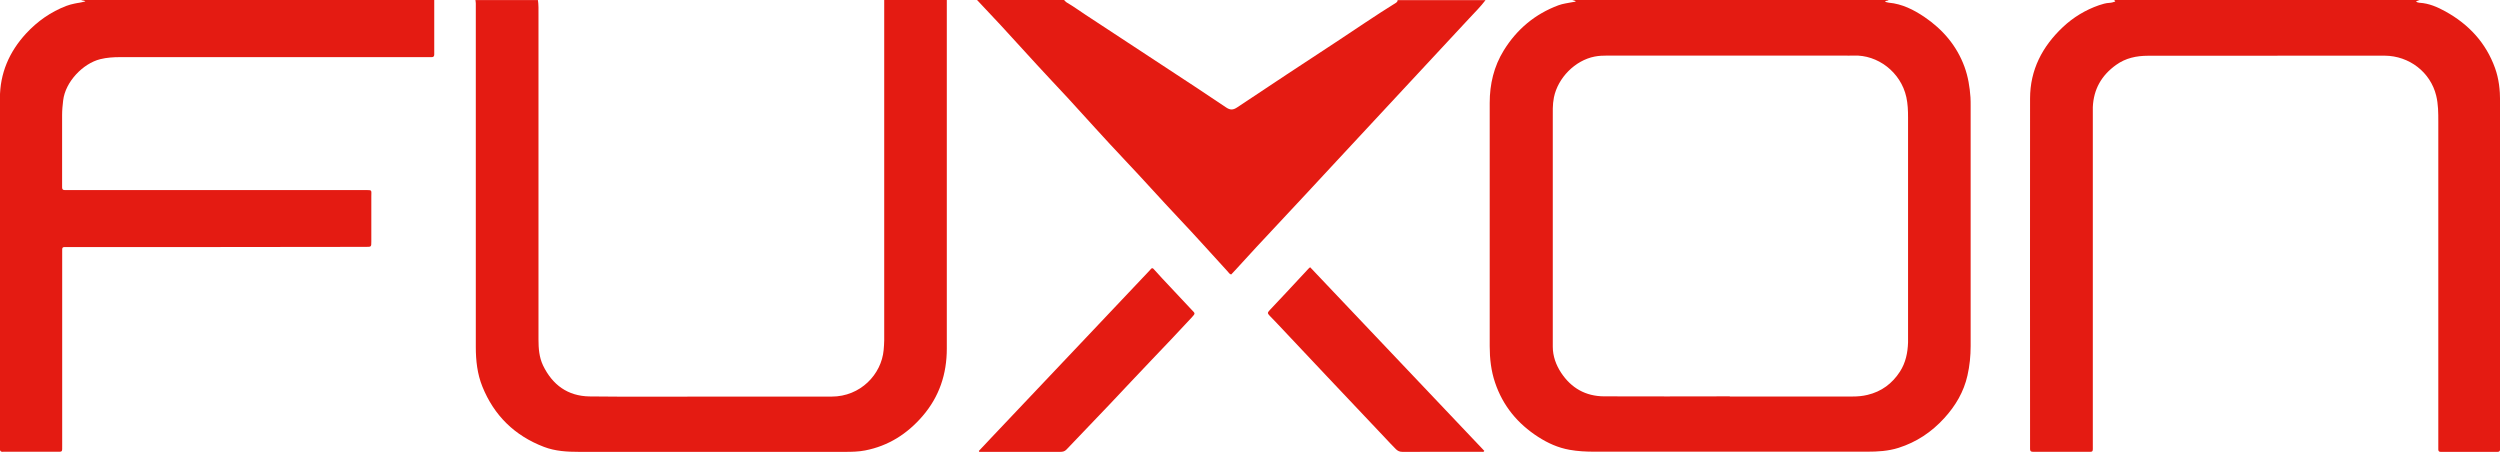 <?xml version="1.0" encoding="UTF-8"?><svg id="Ebene_1" xmlns="http://www.w3.org/2000/svg" viewBox="0 0 306.74 55.44"><defs><style>.cls-1{fill:#e41b12;}</style></defs><path class="cls-1" d="m231.72,0c-.1.15-.32.03-.43.21.16.05.31.11.47.12,1.62.15,3.03.86,4.34,1.74,2.27,1.54,3.99,3.54,4.94,6.14.44,1.21.64,2.46.73,3.74.02.34.02.68.02,1.01,0,9.83,0,19.67,0,29.5,0,1.22-.12,2.42-.39,3.61-.45,2.01-1.47,3.73-2.85,5.24-1.55,1.7-3.4,2.94-5.61,3.64-1.26.4-2.55.47-3.85.47-7.72,0-15.43,0-23.15,0-3.44,0-6.88,0-10.32,0-1.02,0-2.03-.05-3.04-.23-1.41-.25-2.67-.82-3.85-1.58-2.52-1.62-4.33-3.81-5.29-6.66-.49-1.44-.66-2.94-.66-4.47,0-5,0-9.99,0-14.99,0-4.96,0-9.91,0-14.87,0-2.29.51-4.47,1.73-6.44,1.6-2.59,3.83-4.46,6.7-5.53.57-.21,1.16-.27,1.75-.39.13-.03.27,0,.39-.12-.18-.05-.34-.11-.51-.16,12.96,0,25.92,0,38.88,0Zm-19.48,48.65h0c5.02,0,10.04,0,15.06,0,.62,0,1.23-.05,1.84-.2,1.72-.41,3.03-1.39,3.98-2.86.7-1.09.95-2.31.99-3.58.01-.34,0-.68,0-1.02,0-8.86,0-17.72,0-26.58,0-.84-.03-1.67-.21-2.49-.68-3.09-3.54-5.22-6.46-5.1-.42.02-.84,0-1.26,0-9.66,0-19.32,0-28.97,0-.52,0-1.04.02-1.55.12-2.41.47-4.51,2.61-5,5.01-.18.89-.14,1.78-.14,2.68,0,9,0,18,0,27,0,.3,0,.6,0,.9,0,1.17.39,2.24,1.02,3.2,1.24,1.88,3.01,2.89,5.28,2.9,5.14.03,10.28,0,15.42,0Z"/><path class="cls-1" d="m66,0c.09.59.07,1.19.07,1.79,0,13.28,0,26.56,0,39.85,0,1.11.08,2.19.56,3.2,1.15,2.38,3.03,3.76,5.7,3.8,5.02.06,10.04.02,15.06.02,4.88,0,9.76,0,14.64,0,3.56,0,6.12-2.74,6.39-5.71.03-.4.07-.79.07-1.19,0-13.84,0-27.68,0-41.52,0-.08,0-.16,0-.24h7.68c0,.52,0,1.03,0,1.55,0,13.74-.01,27.47,0,41.21,0,3.14-.92,5.91-2.98,8.3-1.88,2.18-4.2,3.66-7.06,4.21-.78.15-1.59.17-2.39.17-10.9,0-21.79,0-32.69,0-1.46,0-2.93-.08-4.31-.61-3.59-1.37-6.12-3.85-7.55-7.39-.63-1.55-.81-3.2-.81-4.86,0-9.91,0-19.83,0-29.74,0-4.14,0-8.28,0-12.42,0-.14-.03-.27-.05-.41,2.56,0,5.12,0,7.68,0Z"/><path class="cls-1" d="m296.88,0c-.14.05-.29.11-.45.17.14.13.3.16.45.17,1.15.07,2.18.52,3.16,1.06,2.86,1.58,4.97,3.84,6.09,6.95.47,1.31.62,2.67.62,4.05,0,14.14,0,28.28,0,42.42,0,.1,0,.2,0,.3,0,.23-.11.33-.33.32-.1,0-.2,0-.3,0-2.1,0-4.2,0-6.3,0-.12,0-.24,0-.36,0-.2,0-.29-.09-.29-.29,0-.26,0-.52,0-.78,0-13.14,0-26.29,0-39.43,0-1.08,0-2.15-.26-3.21-.7-2.87-3.3-4.88-6.32-4.9-1.62-.01-3.24,0-4.86,0-8.06,0-16.12,0-24.18.01-1.41,0-2.74.28-3.91,1.12-1.79,1.28-2.77,2.99-2.86,5.19,0,.2,0,.4,0,.6,0,13.6,0,27.2,0,40.8,0,1.02.11.88-.9.88-2,0-4,0-6,0-.16,0-.32,0-.48,0-.24,0-.32-.12-.32-.33,0-.16,0-.32,0-.48,0-14.18-.02-28.36,0-42.54,0-3.5,1.5-6.38,4.03-8.76,1.28-1.2,2.76-2.1,4.43-2.68.42-.14.84-.27,1.28-.29.24-.01.47-.08.7-.16.03-.15-.12-.13-.17-.2C271.84,0,284.36,0,296.88,0Z"/><path class="cls-1" d="m53.28,0c0,2.09,0,4.18,0,6.27,0,.14,0,.28,0,.42,0,.22-.1.33-.33.32-.14,0-.28,0-.42,0-12.6,0-25.19,0-37.79,0-.82,0-1.63.05-2.44.25-2.12.53-4.28,2.77-4.55,5.06-.07.59-.13,1.19-.13,1.78,0,2.83,0,5.65,0,8.48,0,.14,0,.28,0,.42,0,.22.1.33.33.32.16,0,.32,0,.48,0,12.12,0,24.24,0,36.35,0,.92,0,.78-.03.78.76,0,1.85,0,3.7,0,5.55,0,.66,0,.66-.65.66-6.02,0-12.04.01-18.06.02-6.16,0-12.32,0-18.48,0-.81,0-.74-.07-.74.74,0,7.84,0,15.69,0,23.53,0,.97.09.84-.88.85-2,0-4,0-6,0-.12,0-.24-.01-.36,0-.33.04-.42-.14-.4-.42,0-.08,0-.16,0-.24,0-14.24,0-28.47,0-42.71,0-3.07,1.14-5.7,3.21-7.95,1.39-1.5,3.02-2.65,4.95-3.39.66-.25,1.35-.34,2.04-.48.09-.02.18-.04.29-.07C10.32.03,10.11.11,9.96,0h43.32Z"/><path class="cls-1" d="m182.28,0c-.6.8-1.31,1.5-1.99,2.23-2.6,2.81-5.22,5.6-7.82,8.41-2.95,3.17-5.89,6.34-8.84,9.51-2.29,2.47-4.58,4.94-6.89,7.4-1.75,1.86-3.48,3.73-5.2,5.62-.16.18-.33.34-.48.51-.22-.06-.3-.23-.42-.36-2.02-2.2-4.01-4.44-6.07-6.61-2.22-2.35-4.36-4.76-6.59-7.11-2.37-2.5-4.67-5.08-7-7.62-1.26-1.36-2.54-2.7-3.79-4.07-1.47-1.6-2.93-3.21-4.4-4.81C121.83,2.06,120.85,1.03,119.88,0c3.56,0,7.12,0,10.68,0,.1.1.18.22.3.29.79.46,1.54,1,2.31,1.51,3.42,2.25,6.84,4.49,10.26,6.74,2.34,1.54,4.68,3.06,6.99,4.63.53.36.88.34,1.4-.01,4.02-2.69,8.05-5.34,12.09-7.99,2.45-1.61,4.87-3.28,7.36-4.82.13-.08.21-.18.21-.33h10.8Z"/><path class="cls-1" d="m160.75,32.79c7.13,7.51,14.24,15.02,21.37,22.53-.07.18-.23.11-.35.11-3.24,0-6.48,0-9.71.01-.33,0-.56-.11-.79-.33-.44-.43-.85-.89-1.28-1.34-2.36-2.51-4.74-5.01-7.11-7.52-2.12-2.25-4.24-4.5-6.36-6.75-.23-.25-.48-.48-.71-.73-.32-.35-.32-.39,0-.74.68-.73,1.37-1.45,2.05-2.18.9-.96,1.8-1.92,2.69-2.89.05-.06.12-.1.2-.17Z"/><path class="cls-1" d="m120.11,55.32c.47-.5.95-1.01,1.42-1.51,4.05-4.27,8.1-8.54,12.14-12.82,2.46-2.59,4.91-5.19,7.36-7.78.05-.06.11-.12.16-.18.13-.17.25-.16.38,0,.33.37.66.74,1.01,1.11,1.21,1.3,2.43,2.59,3.64,3.88.41.43.48.41.03.9-1.63,1.75-3.27,3.5-4.93,5.22-1.73,1.8-3.42,3.63-5.14,5.44-1.77,1.87-3.56,3.71-5.33,5.58-.22.23-.46.28-.75.28-1.54,0-3.08,0-4.62,0-1.58,0-3.16,0-4.74,0-.2,0-.4,0-.59,0-.02-.04-.03-.08-.05-.12Z"/></svg>